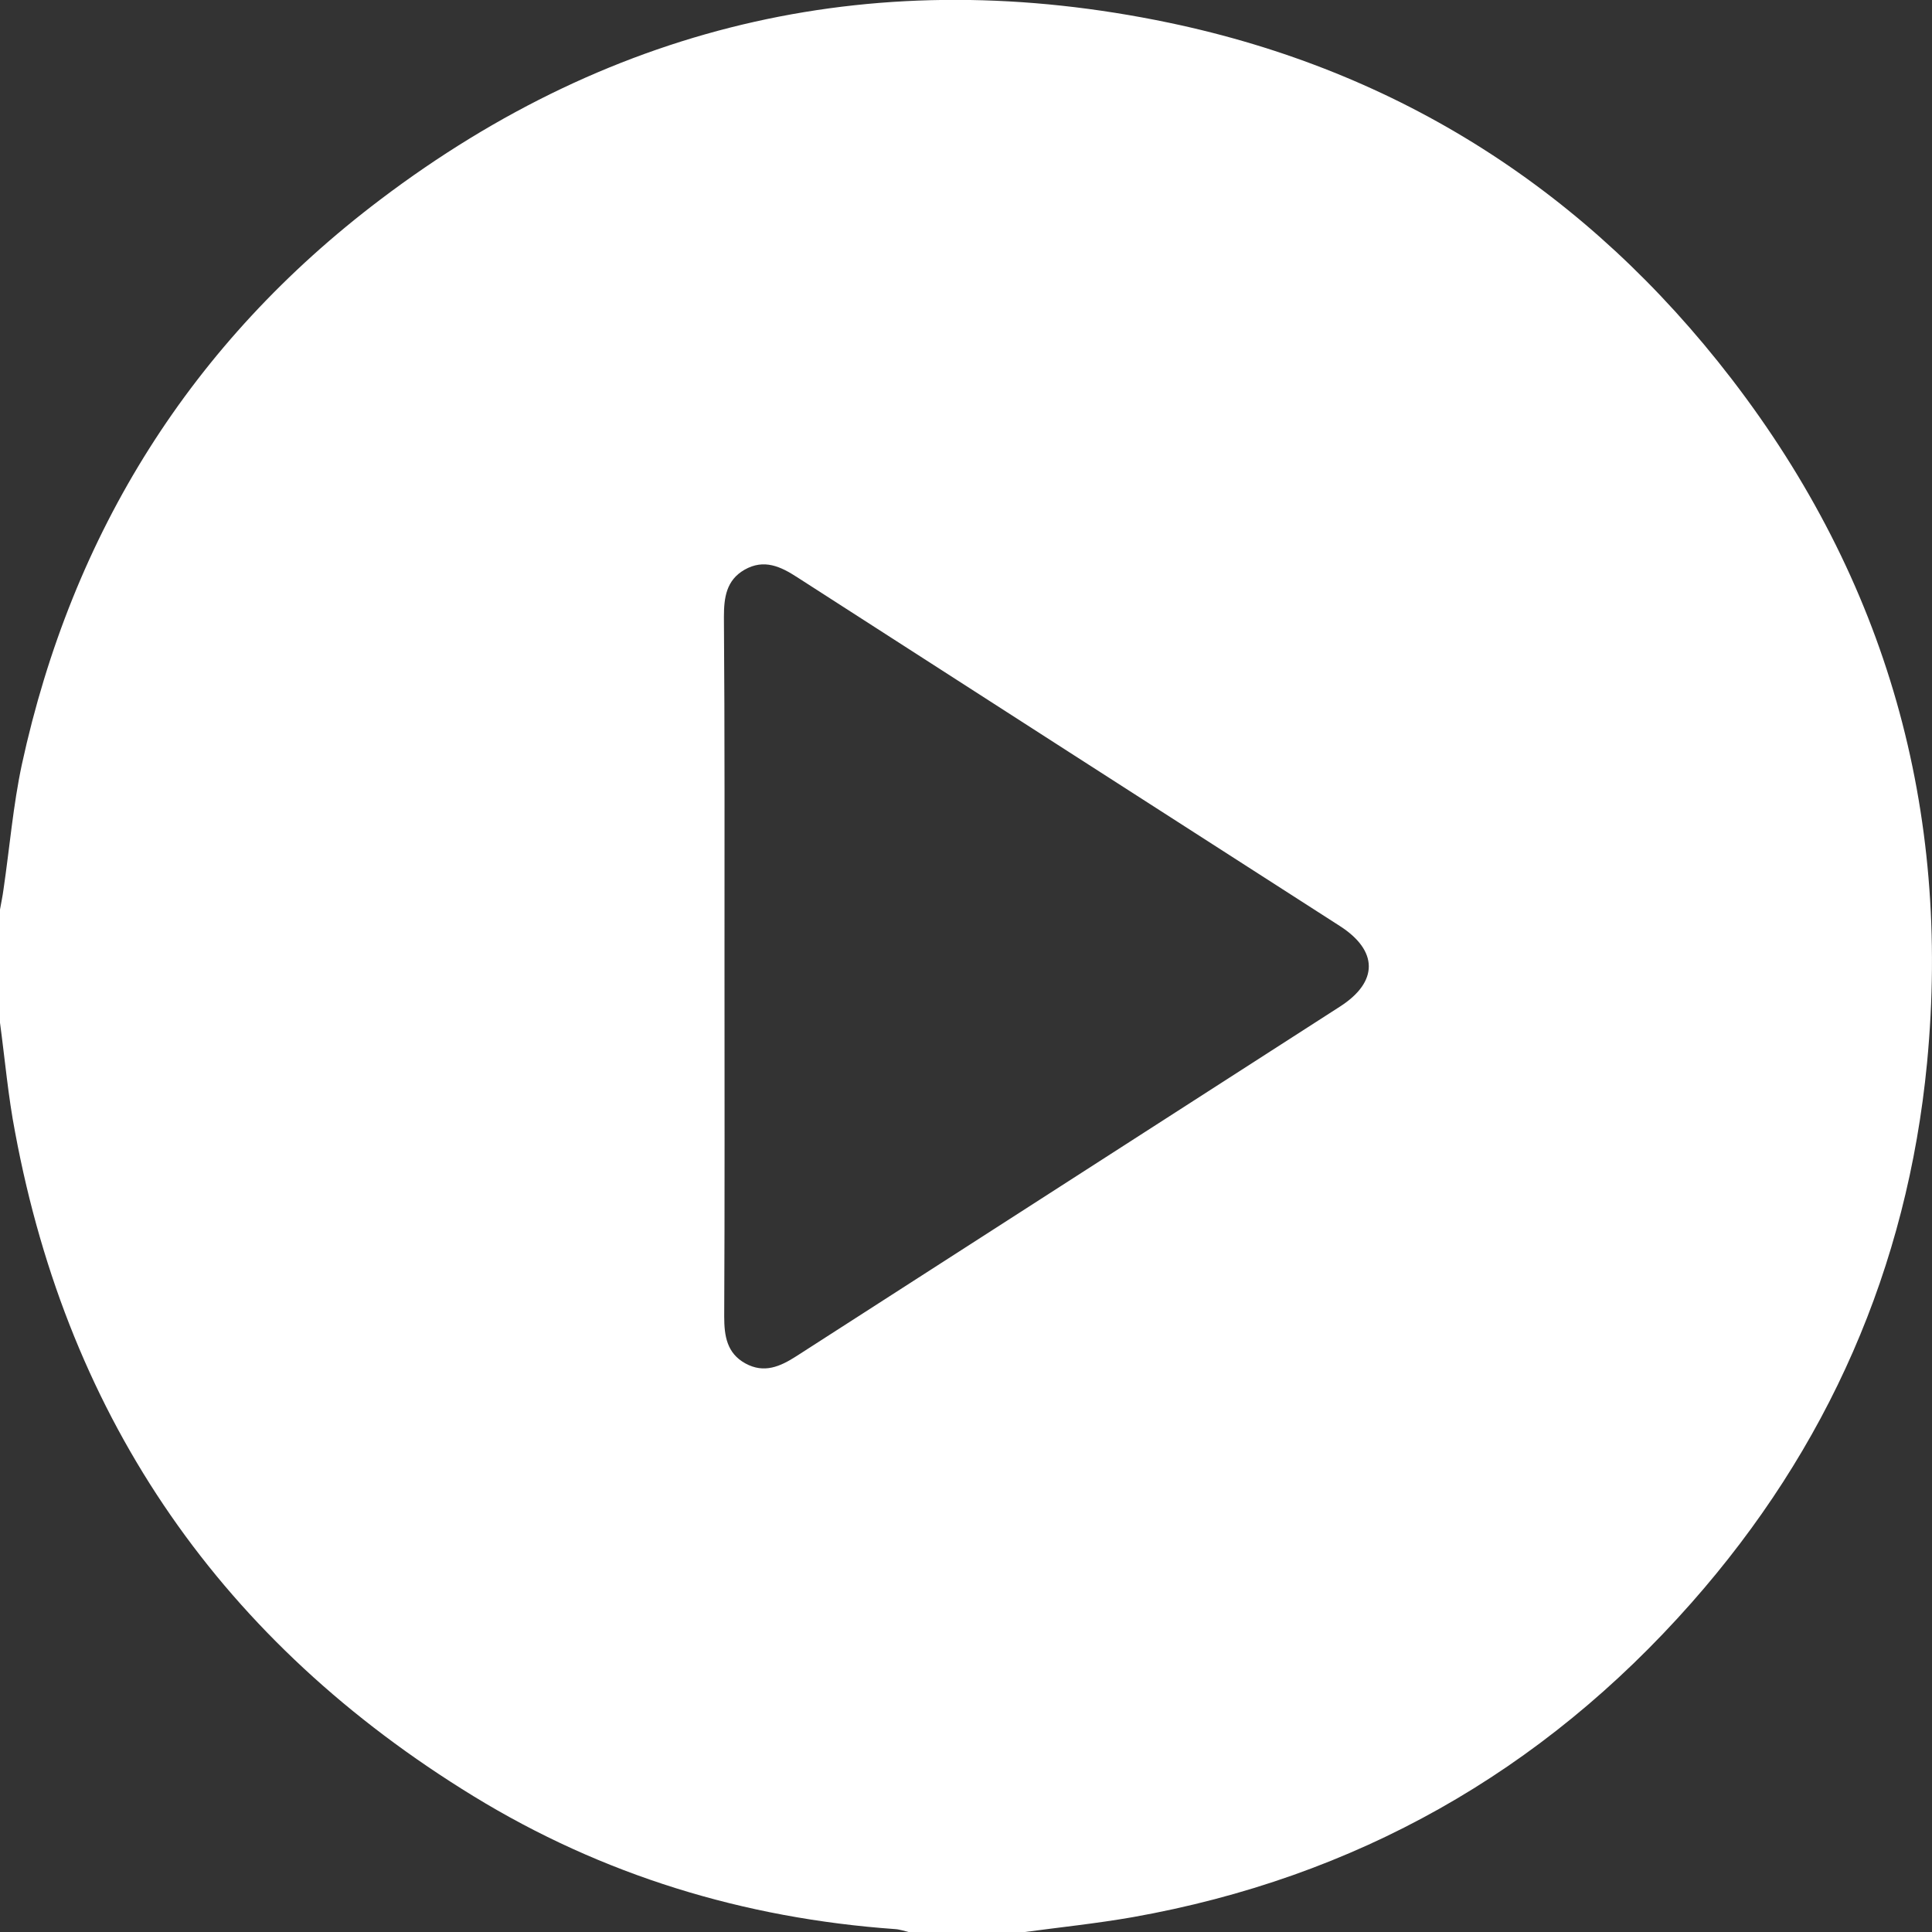 <?xml version="1.0" encoding="utf-8"?>
<!-- Generator: Adobe Illustrator 27.4.1, SVG Export Plug-In . SVG Version: 6.00 Build 0)  -->
<svg version="1.1" id="レイヤー_1" xmlns="http://www.w3.org/2000/svg" xmlns:xlink="http://www.w3.org/1999/xlink" x="0px"
	 y="0px" viewBox="0 0 66.4 66.41" style="enable-background:new 0 0 66.4 66.41;" xml:space="preserve">
<rect x="0" y="0" width="66.4" height="66.41" fill="#333333" stroke="none"/>
<style type="text/css">
	.st0{fill:#FFFFFF;}
</style>
<path class="st0" d="M35.15,66.41c-1.3,0-2.59,0-3.89,0c-0.17-0.04-0.33-0.1-0.5-0.11c-5.19-0.37-10.05-1.85-14.49-4.57
	c-8.6-5.27-13.9-12.87-15.75-22.81C0.28,37.68,0.17,36.41,0,35.15c0-1.3,0-2.59,0-3.89c0.04-0.23,0.09-0.46,0.12-0.69
	c0.21-1.43,0.33-2.88,0.63-4.29c1.73-7.97,5.83-14.51,12.32-19.42c8.08-6.12,17.18-8.15,27.1-6.08c7.94,1.66,14.4,5.82,19.34,12.24
	c5.33,6.93,7.55,14.82,6.72,23.51c-0.68,7.04-3.41,13.25-8.1,18.56c-5.14,5.82-11.55,9.44-19.2,10.8
	C37.67,66.11,36.41,66.24,35.15,66.41z M24.9,33.19c0,4.02,0.01,8.04-0.01,12.06c0,0.66,0.09,1.26,0.73,1.61
	c0.64,0.35,1.19,0.11,1.75-0.25c6.23-4.01,12.46-8.01,18.69-12.02c1.32-0.85,1.31-1.92-0.02-2.77c-6.21-3.99-12.43-7.98-18.64-11.98
	c-0.57-0.37-1.14-0.64-1.81-0.26c-0.63,0.36-0.71,0.96-0.71,1.62C24.91,25.19,24.9,29.19,24.9,33.19z"/>
</svg>

